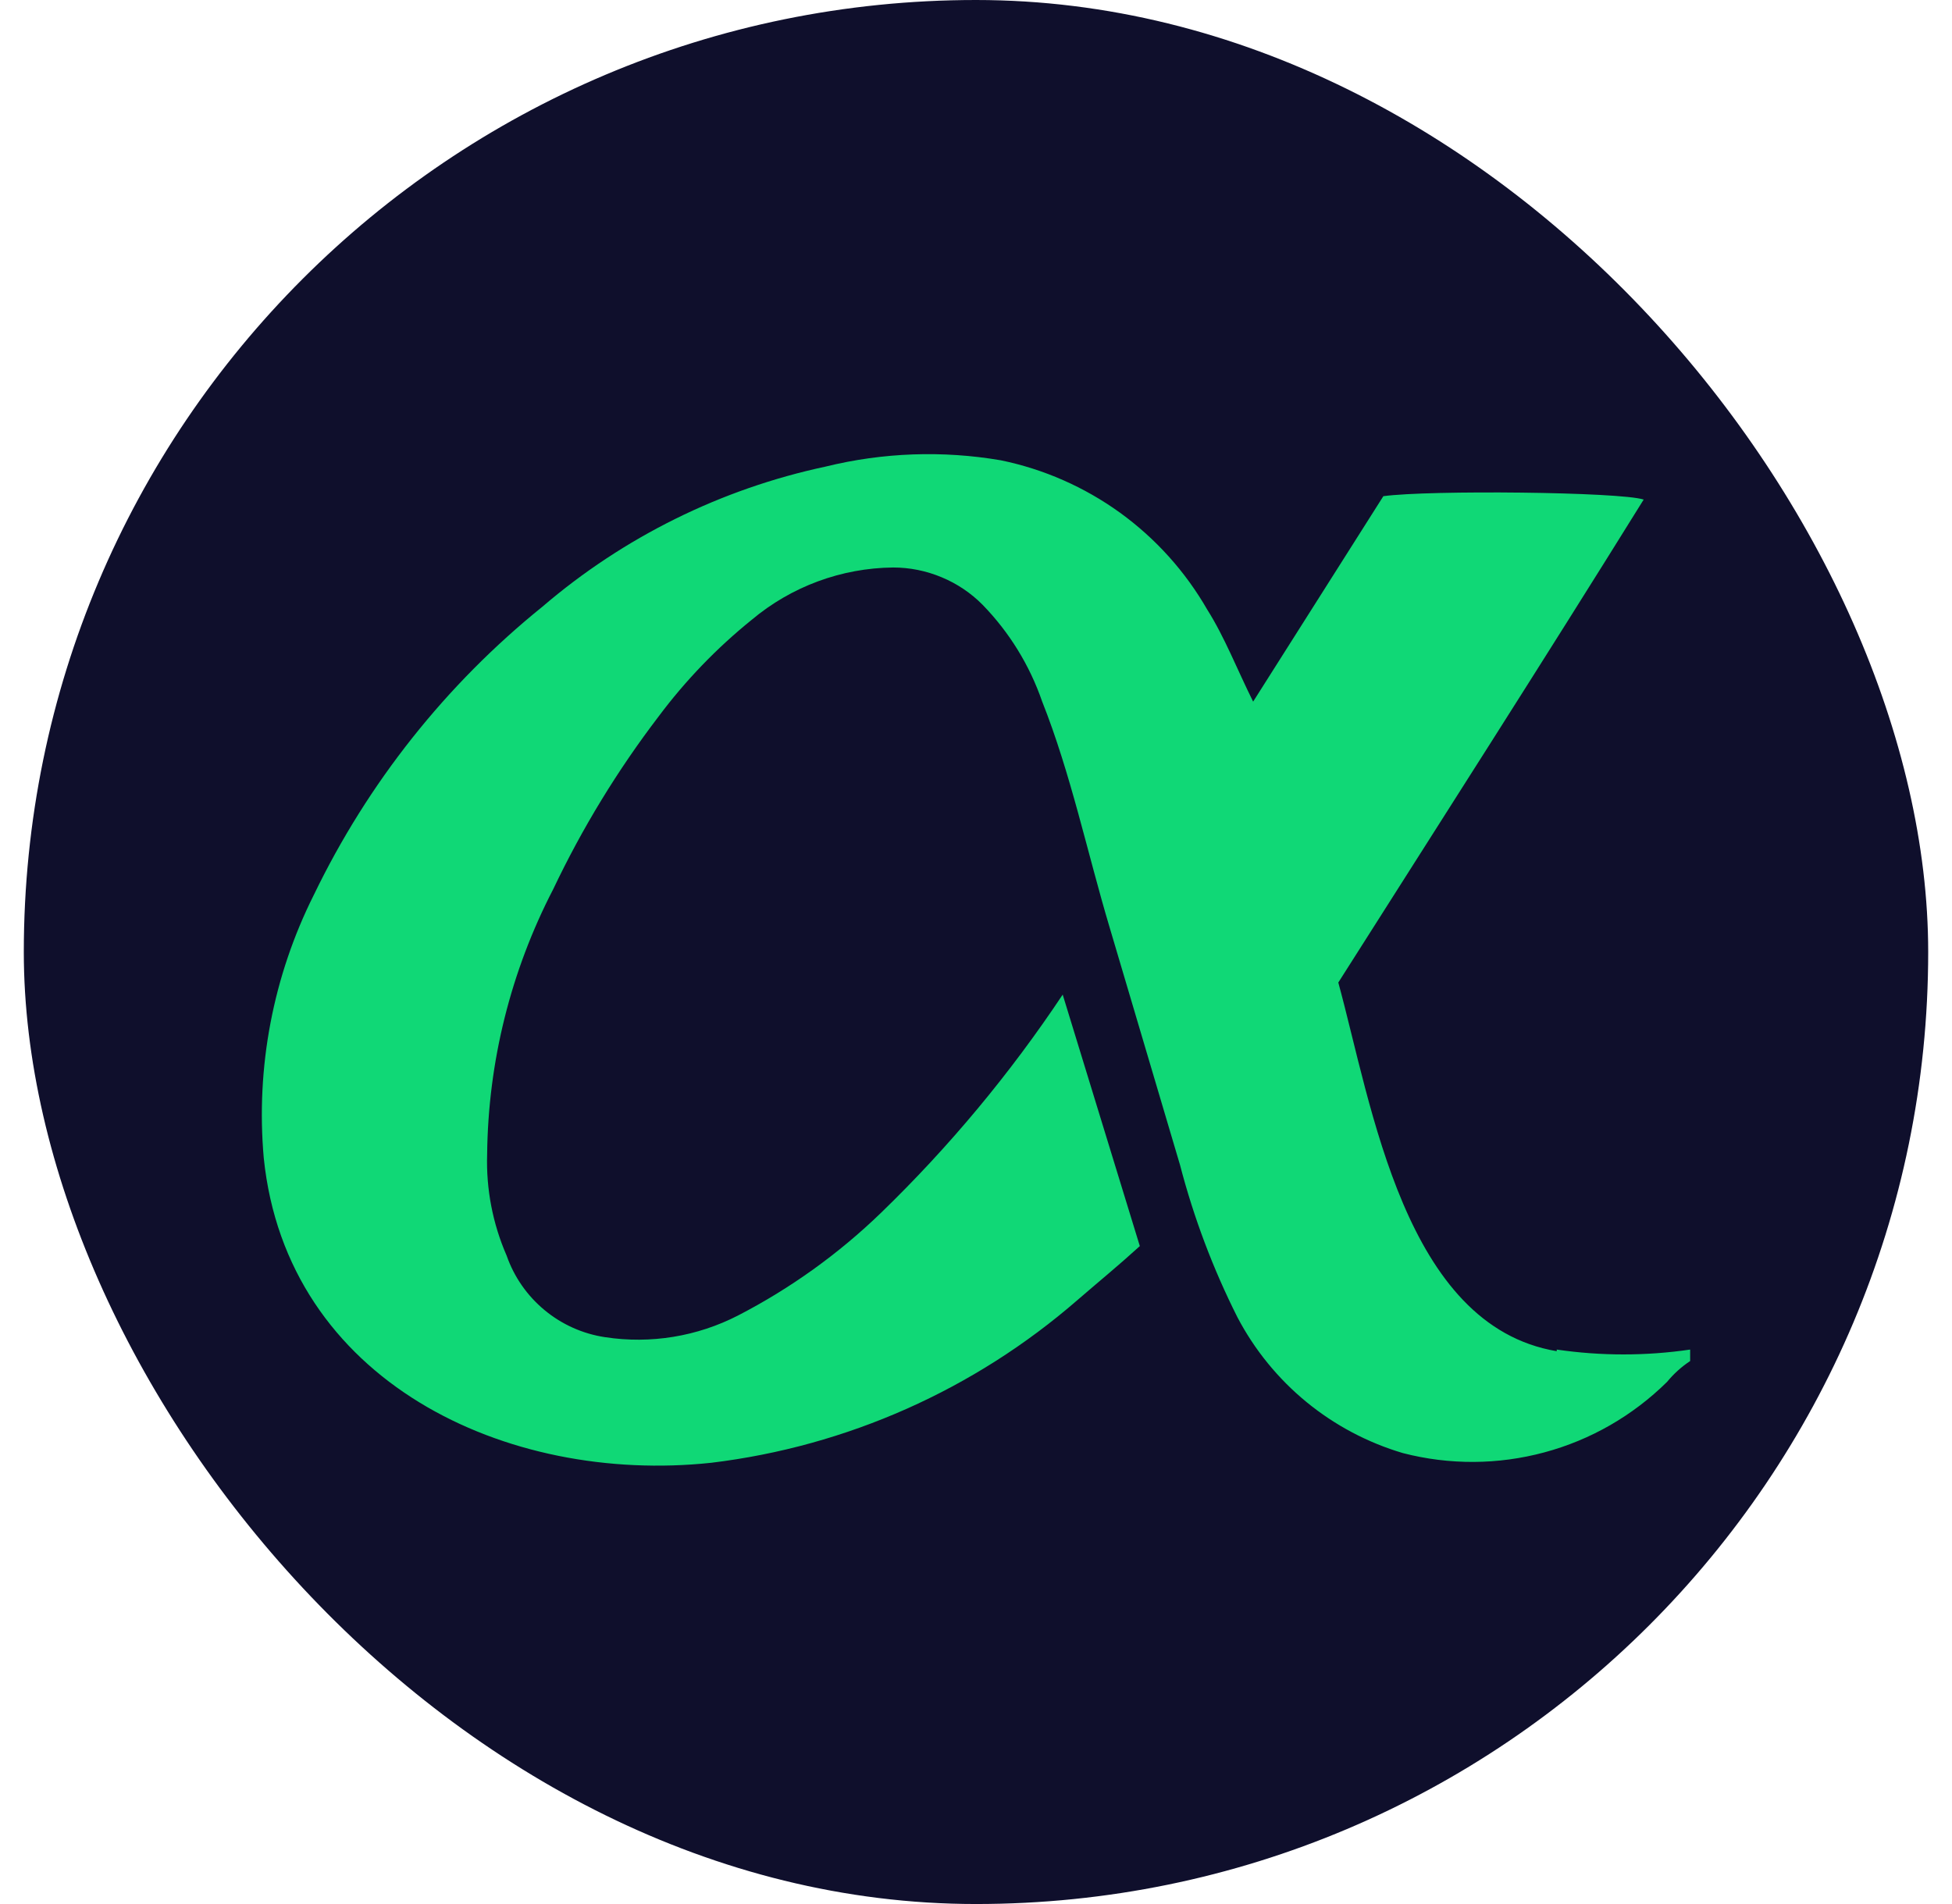 <svg width="41" height="40" viewBox="0 0 41 40" fill="none" xmlns="http://www.w3.org/2000/svg">
<rect x="0.5" width="40" height="40" rx="20" fill="#0F0F2C"/>
<path d="M32.698 28.386C29.498 27.849 28.816 23.222 28.11 20.641C30.241 17.283 32.404 13.908 34.524 10.495C34.028 10.333 30.014 10.292 29.056 10.424L26.321 14.74C25.984 14.063 25.724 13.387 25.356 12.805C24.896 12.005 24.272 11.312 23.525 10.771C22.777 10.231 21.924 9.855 21.021 9.67C19.799 9.461 18.547 9.506 17.342 9.802C15.144 10.271 13.098 11.284 11.39 12.748C9.364 14.384 7.726 16.451 6.593 18.798C5.736 20.507 5.371 22.422 5.54 24.328C6.023 29.019 10.634 31.19 14.942 30.73C17.788 30.385 20.466 29.194 22.632 27.311C23.098 26.908 23.489 26.59 23.941 26.178L22.321 20.895C21.216 22.555 19.938 24.091 18.506 25.478C17.615 26.34 16.603 27.067 15.502 27.636C14.643 28.078 13.666 28.238 12.71 28.092C12.242 28.022 11.802 27.825 11.438 27.523C11.073 27.221 10.797 26.825 10.641 26.377C10.349 25.707 10.209 24.981 10.232 24.25C10.252 22.31 10.728 20.402 11.62 18.68C12.23 17.396 12.972 16.18 13.834 15.051C14.399 14.295 15.055 13.614 15.789 13.021C16.622 12.322 17.672 11.933 18.76 11.922C19.109 11.922 19.455 11.992 19.778 12.127C20.101 12.261 20.394 12.458 20.64 12.707C21.2 13.283 21.627 13.976 21.889 14.736C22.49 16.248 22.838 17.912 23.303 19.471C23.796 21.14 24.29 22.807 24.785 24.473C25.073 25.579 25.477 26.652 25.991 27.673C26.35 28.357 26.843 28.963 27.44 29.453C28.038 29.943 28.727 30.308 29.467 30.527C30.442 30.779 31.465 30.774 32.437 30.512C33.41 30.251 34.297 29.74 35.014 29.032C35.153 28.863 35.317 28.714 35.5 28.593V28.352C34.571 28.488 33.627 28.488 32.698 28.352" fill="#10D876"/>
</svg>
